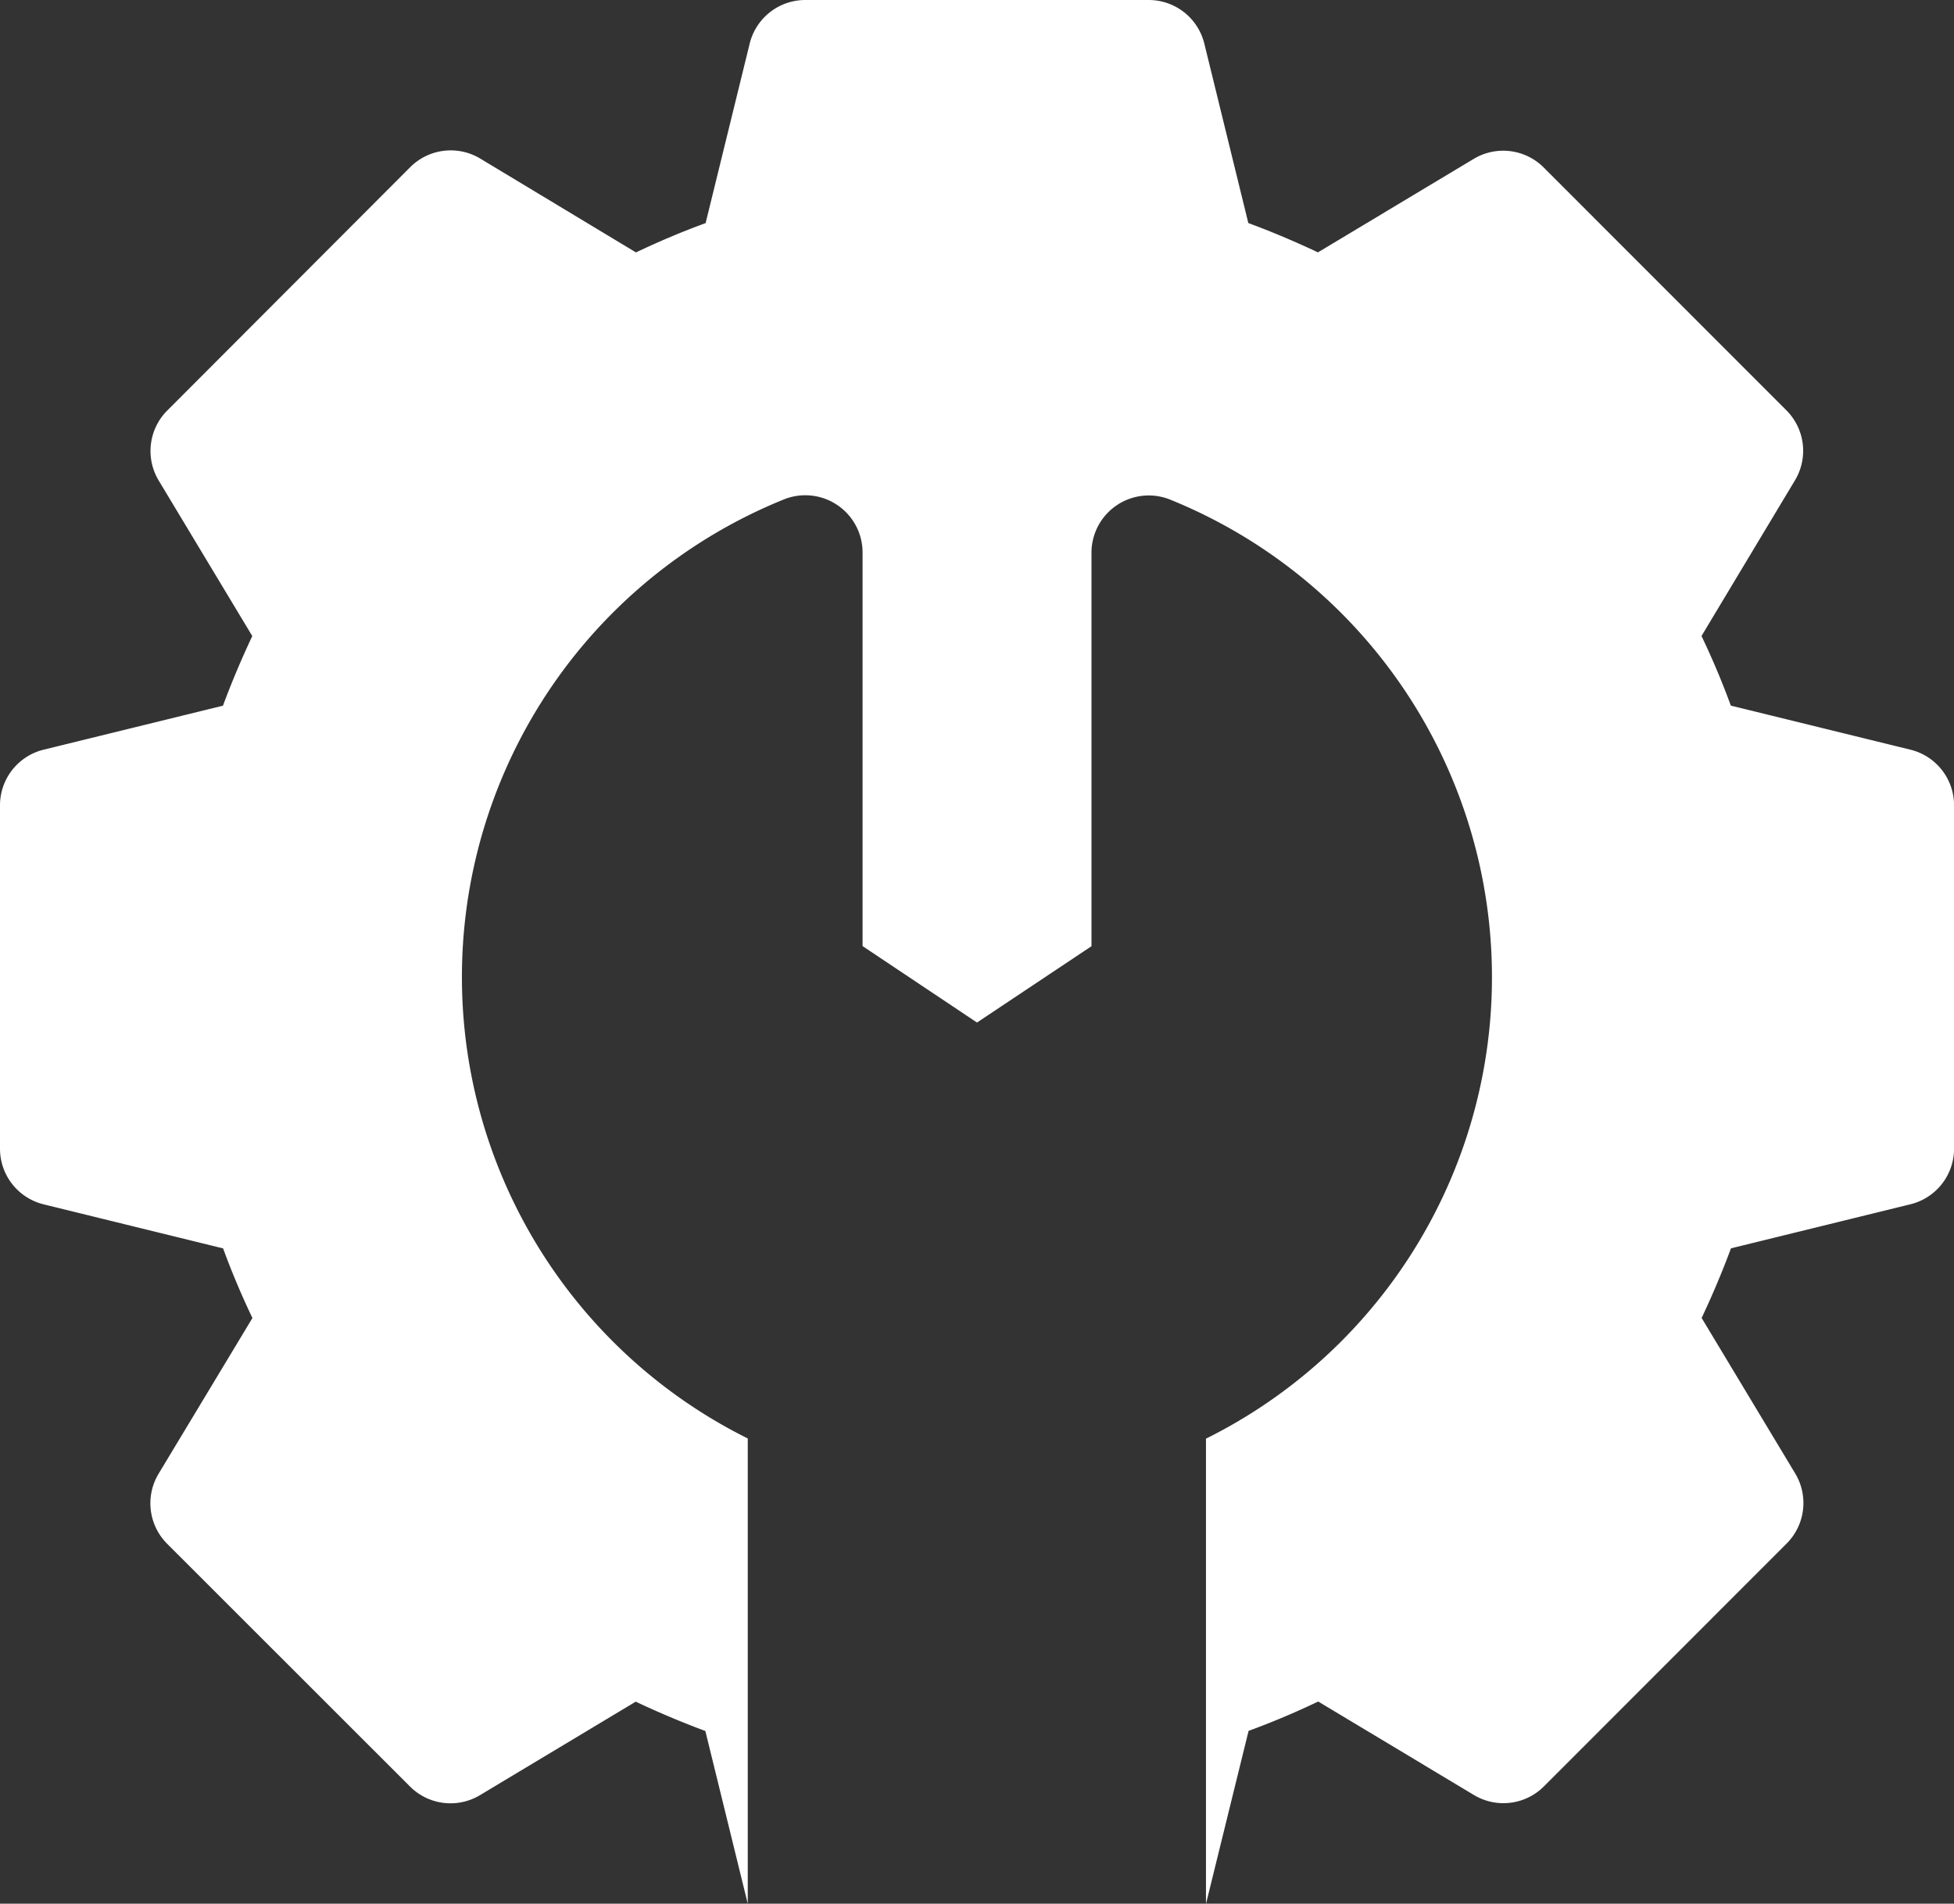 <svg xmlns="http://www.w3.org/2000/svg" width="29.578" height="28.816" viewBox="0 0 29.578 28.816"><rect x="0" y="0" width="29.578" height="28.816" fill="#333333" stroke="none"/><path d="M28.919,11.348,26.2,10.681q-.193-.528-.444-1.054l1.415-2.357a.867.867,0,0,0-.13-1.059L23.367,2.535a.867.867,0,0,0-1.059-.13L19.95,3.82q-.526-.248-1.054-.444L18.23.66A.867.867,0,0,0,17.389,0h-5.2a.867.867,0,0,0-.841.66l-.667,2.717q-.528.193-1.054.444L7.269,2.4a.867.867,0,0,0-1.059.13L2.535,6.211A.867.867,0,0,0,2.4,7.27L3.819,9.628q-.248.526-.444,1.054L.66,11.348a.867.867,0,0,0-.66.841v5.2a.867.867,0,0,0,.66.841l2.717.667q.193.528.444,1.054L2.4,22.309a.867.867,0,0,0,.13,1.059l3.677,3.675a.867.867,0,0,0,1.059.13l2.357-1.415q.526.248,1.054.444l.642,2.615V21.774A7.8,7.8,0,0,1,11.865,7.56a.867.867,0,0,1,1.192.8v5.961l1.732,1.157,1.733-1.155V8.363a.867.867,0,0,1,1.192-.8,7.8,7.8,0,0,1,.541,14.214v7.043L18.9,26.2q.528-.193,1.054-.444l2.357,1.415a.867.867,0,0,0,1.059-.13l3.675-3.677a.867.867,0,0,0,.13-1.059L25.758,19.95q.248-.526.444-1.054l2.717-.667a.867.867,0,0,0,.66-.84v-5.2a.867.867,0,0,0-.66-.841Z" fill="#fff"/></svg>